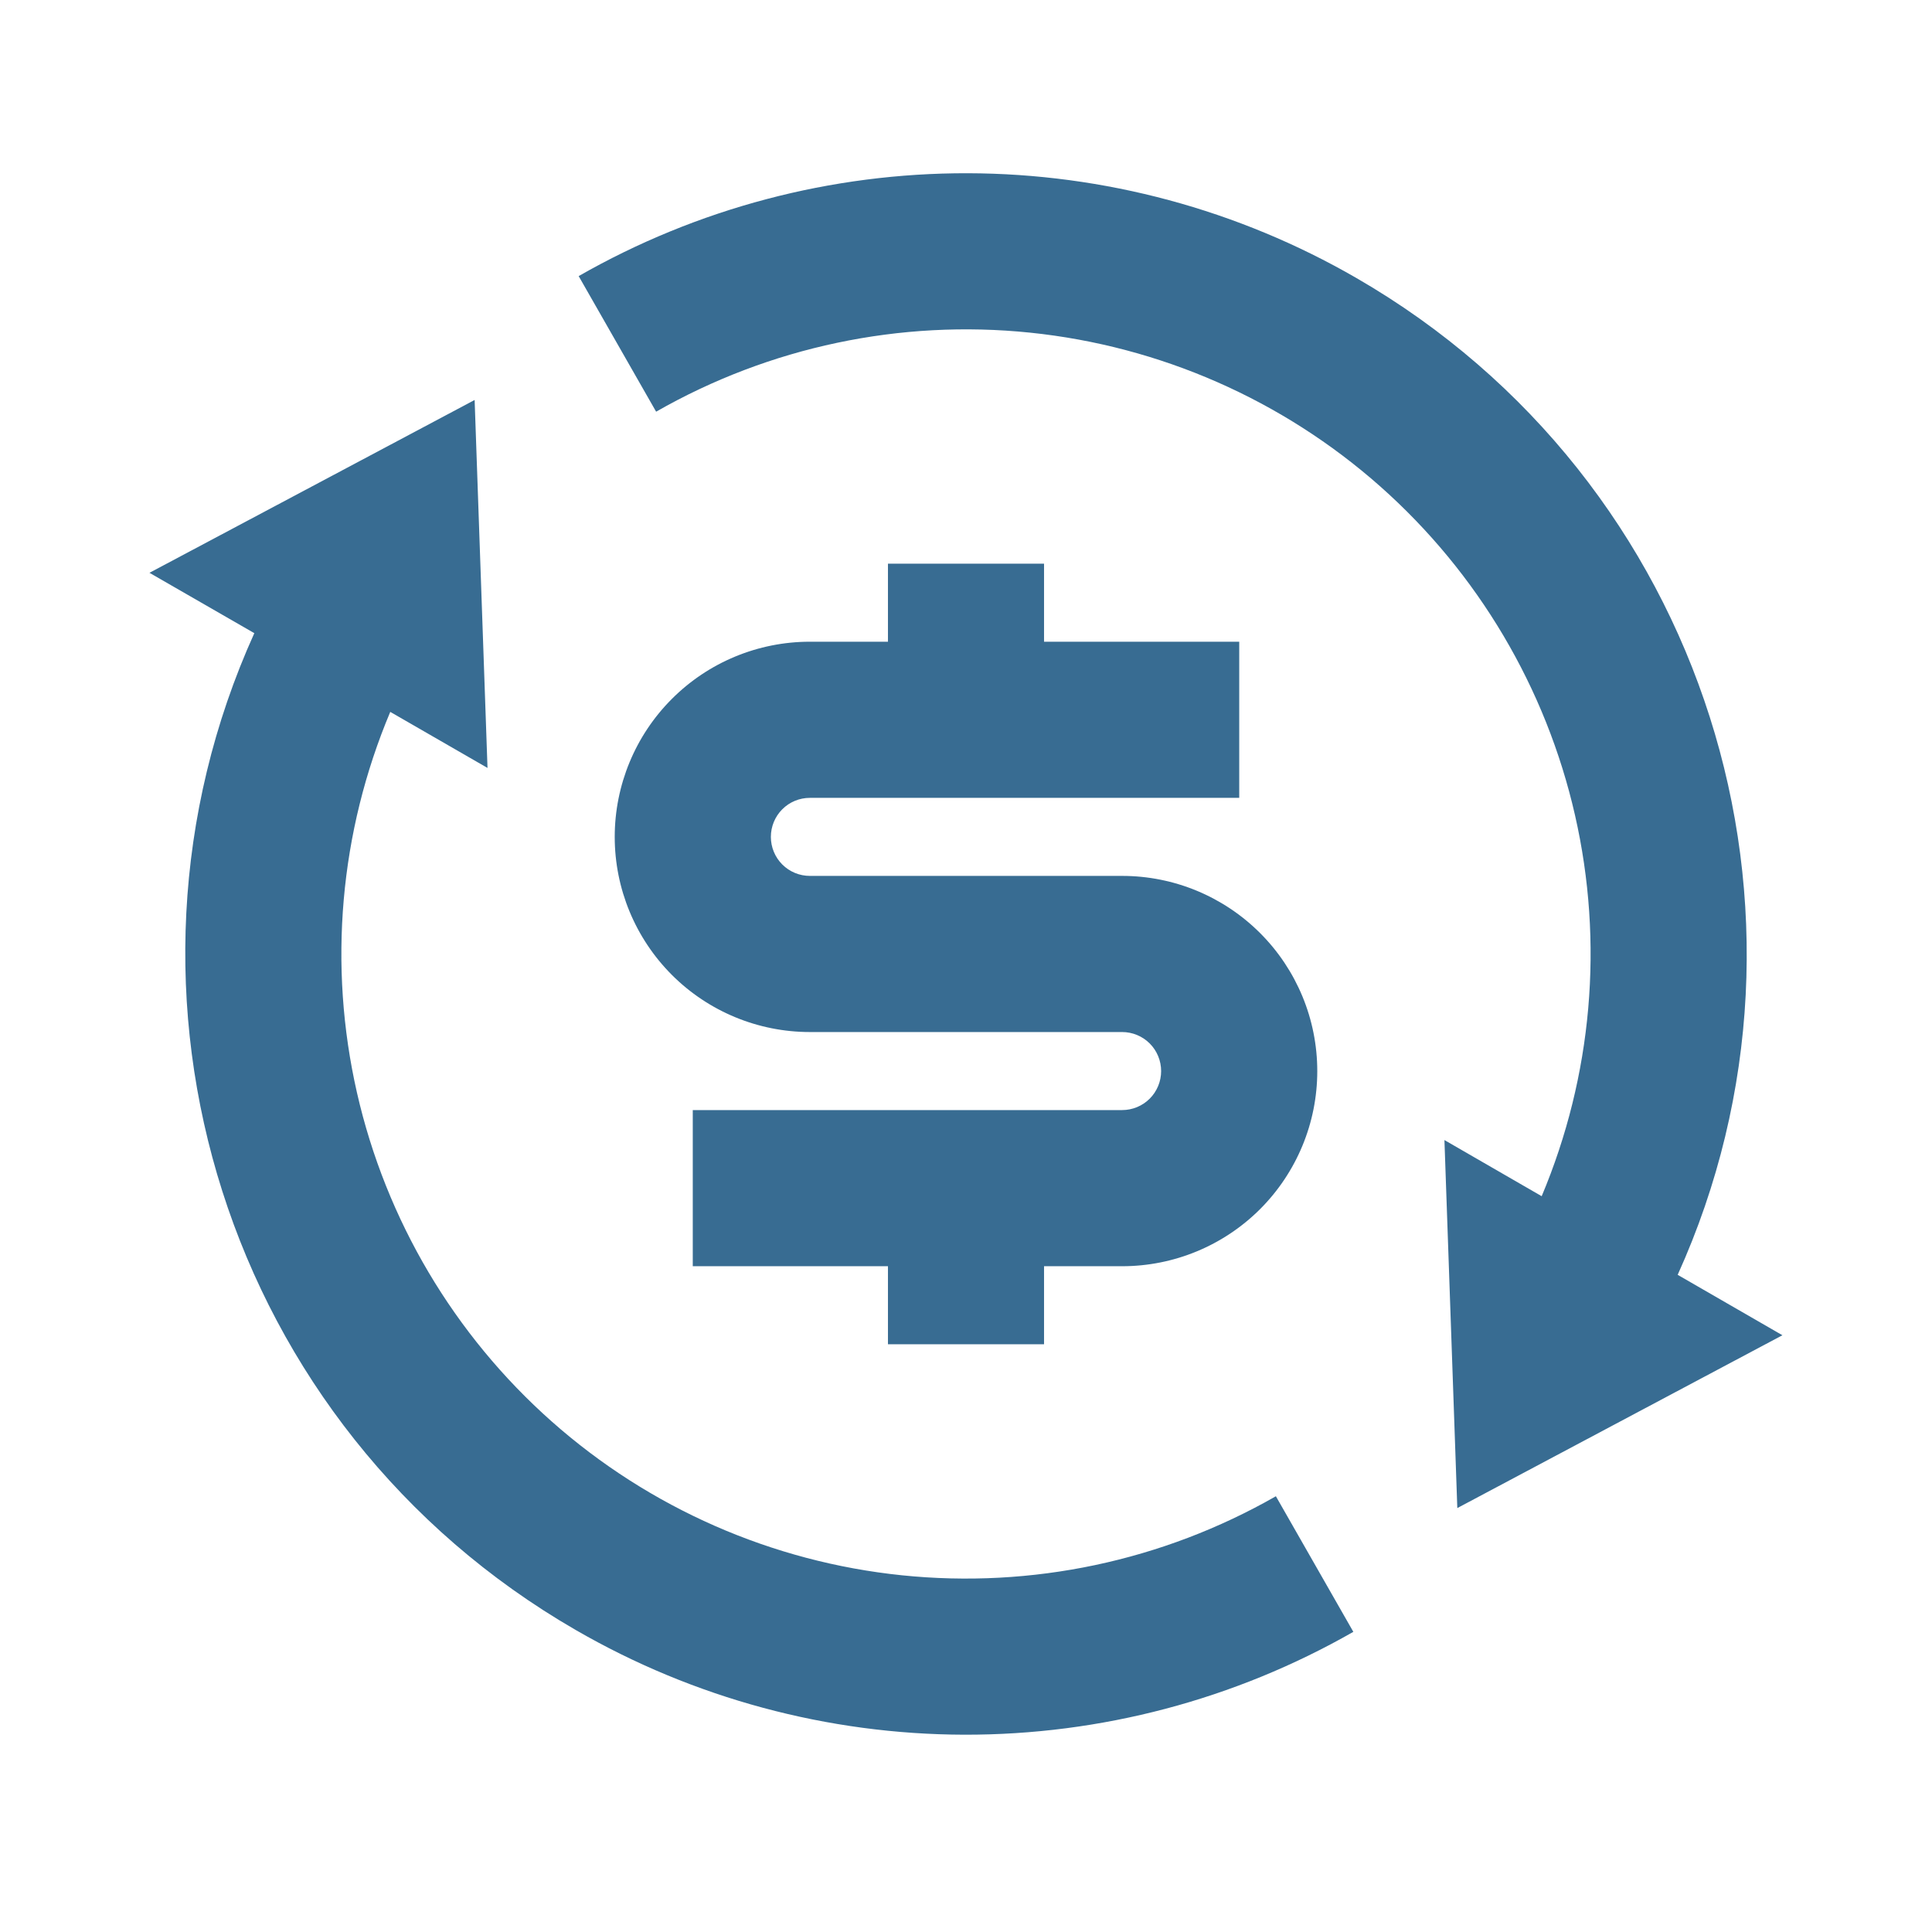<svg width="33" height="33" viewBox="0 0 33 33" fill="none" xmlns="http://www.w3.org/2000/svg">
<g clip-path="url(#clip0_3402_29382)">
<path d="M26.333 20.432C27.198 18.376 27.398 16.101 26.903 13.927C26.408 11.752 25.244 9.787 23.575 8.308C21.905 6.829 19.814 5.911 17.596 5.682C15.377 5.453 13.143 5.925 11.207 7.032L9.884 4.716C11.907 3.559 14.199 2.954 16.529 2.959C18.86 2.965 21.149 3.582 23.167 4.748C29.153 8.204 31.447 15.604 28.656 21.775L30.445 22.807L24.892 25.759L24.672 19.473L26.333 20.432V20.432ZM6.667 12.157C5.801 14.213 5.602 16.488 6.097 18.663C6.592 20.837 7.756 22.802 9.425 24.281C11.095 25.76 13.186 26.678 15.404 26.907C17.623 27.136 19.857 26.664 21.793 25.557L23.116 27.873C21.092 29.03 18.801 29.635 16.47 29.63C14.14 29.624 11.851 29.008 9.833 27.841C3.847 24.385 1.553 16.985 4.344 10.815L2.553 9.784L8.107 6.832L8.327 13.117L6.665 12.159L6.667 12.157ZM11.833 18.961H19.167C19.343 18.961 19.513 18.891 19.638 18.766C19.763 18.641 19.833 18.471 19.833 18.295C19.833 18.118 19.763 17.948 19.638 17.823C19.513 17.698 19.343 17.628 19.167 17.628H13.833C12.949 17.628 12.101 17.277 11.476 16.652C10.851 16.026 10.5 15.179 10.5 14.295C10.5 13.411 10.851 12.563 11.476 11.938C12.101 11.312 12.949 10.961 13.833 10.961H15.167V9.628H17.833V10.961H21.167V13.628H13.833C13.656 13.628 13.487 13.698 13.362 13.823C13.237 13.948 13.167 14.118 13.167 14.295C13.167 14.471 13.237 14.641 13.362 14.766C13.487 14.891 13.656 14.961 13.833 14.961H19.167C20.051 14.961 20.898 15.312 21.524 15.938C22.149 16.563 22.5 17.41 22.5 18.295C22.5 19.179 22.149 20.026 21.524 20.652C20.898 21.277 20.051 21.628 19.167 21.628H17.833V22.961H15.167V21.628H11.833V18.961Z" fill="#386C92"/>
</g>
<defs>
<clipPath id="clip0_3402_29382">
<rect width="32" height="32" fill="white" transform="translate(0.5 0.295)"/>
</clipPath>
</defs>
</svg>
